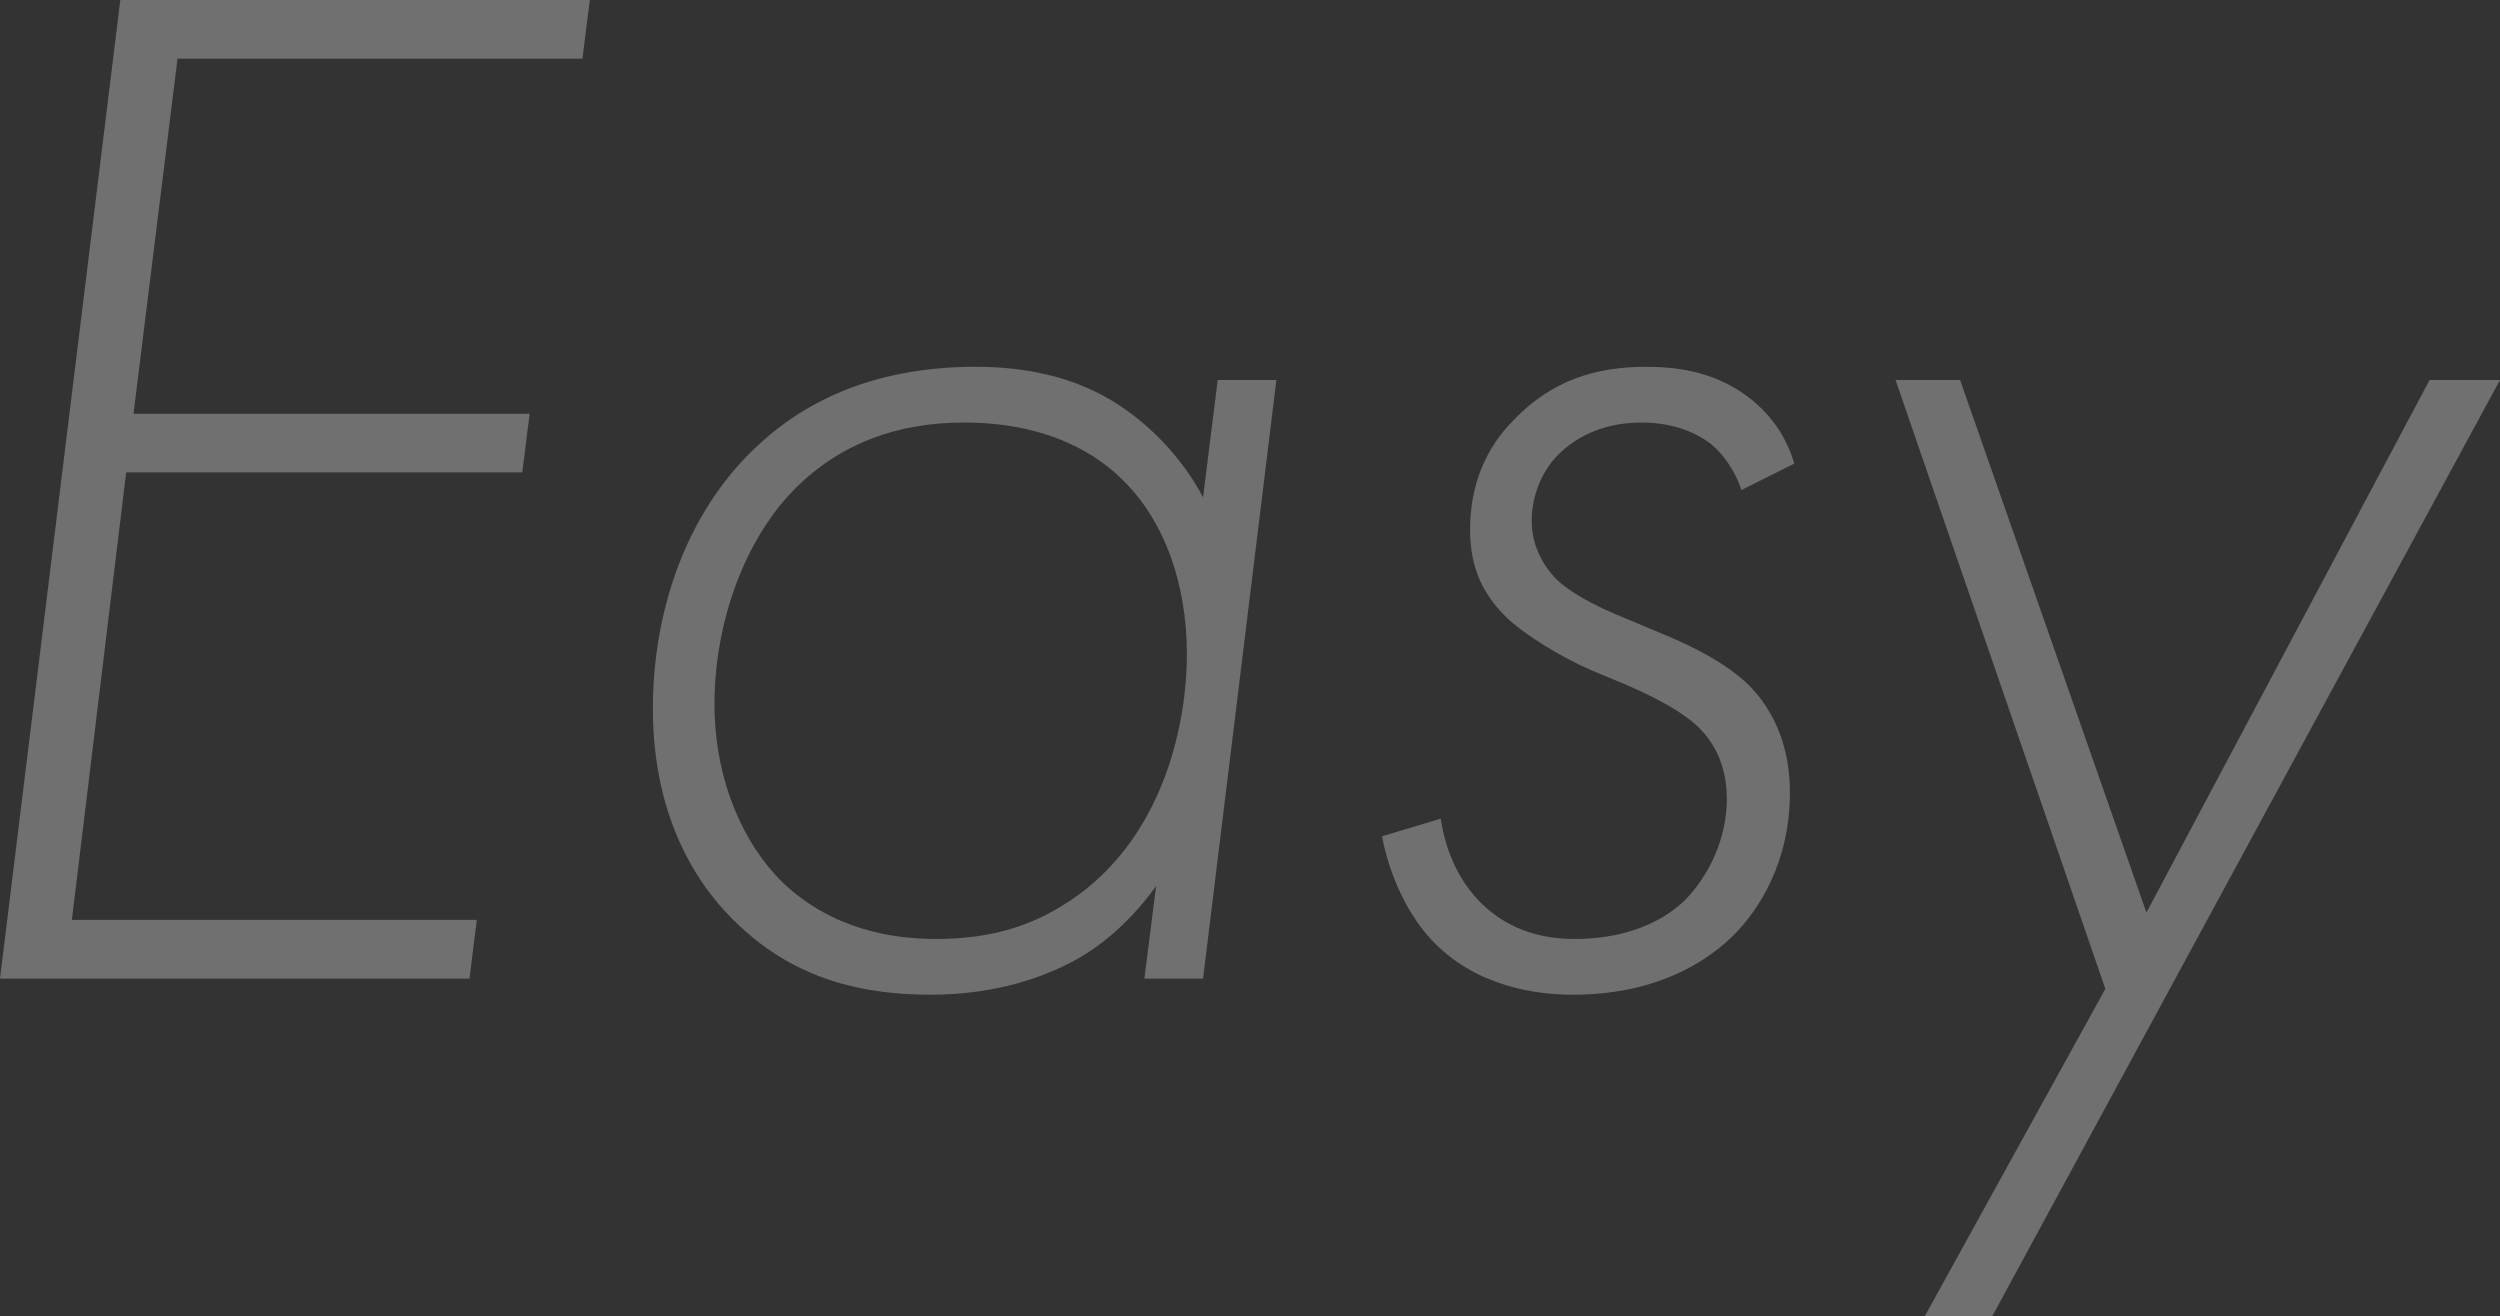 <?xml version="1.0" encoding="UTF-8"?><svg id="b" xmlns="http://www.w3.org/2000/svg" width="170.4" height="89.71" viewBox="0 0 170.4 89.71"><rect x="0" y="0" width="170.4" height="89.71" fill="#333333" stroke="none"/><defs><style>.d{fill:#fff;}.e{opacity:.3;}</style></defs><g id="c"><g class="e"><path class="d" d="M39.7,4H12.1l-3,24.2h27l-.5,4H8.6l-3.7,30.5h27.6l-.5,4H0L8.2,0H40.2l-.5,4Z"/><path class="d" d="M83,25.9h4l-5,40.8h-4l.8-6.3c-1.6,2.2-3.6,4.1-6,5.3-2.4,1.2-5.5,2.1-9.4,2.1-4.7,0-9.2-1.1-13-4.7-2.5-2.3-5.9-6.9-5.9-14.8,0-6.7,2.3-13.3,6.9-17.7,3-2.9,7.7-5.6,15.1-5.6,3.2,0,6.8,.6,9.9,2.7,2.4,1.6,4.4,3.9,5.6,6.2l1-8Zm-28.8,7.4c-3.3,3.3-5.5,8.9-5.5,14.7,0,5.2,2,9.6,4.7,12.2,3.4,3.2,7.5,3.8,10.4,3.8,3.8,0,6.8-.9,9.7-3,6-4.4,7.4-12,7.4-16.4,0-4.9-1.6-9.1-4.2-11.7-1.7-1.8-5.1-4.1-11-4.1-4.5,0-8.4,1.4-11.5,4.5Z"/><path class="d" d="M118.7,33.4c-.4-1.2-1.2-2.5-2.3-3.3-.3-.2-1.8-1.3-4.5-1.3-2.9,0-4.7,1.2-5.7,2.2-1.1,1.1-1.8,2.8-1.8,4.5,0,1.2,.4,2.6,1.6,3.9,.5,.5,1.6,1.4,4.2,2.5l3.1,1.3c3.9,1.6,5.4,3,6,3.6,2.2,2.3,2.7,5.1,2.7,7.2,0,4.9-2.2,8-3.6,9.5-2.1,2.2-5.7,4.3-11.2,4.3-2.4,0-6.4-.5-9.4-3.5-1.8-1.8-3.1-4.6-3.6-7.3l4-1.2c.1,.6,.5,3.5,2.7,5.7,1.3,1.3,3.3,2.5,6.4,2.5s5.7-.9,7.5-2.6c1.7-1.7,2.9-4.3,2.9-6.9,0-1.8-.5-3.5-1.9-4.9-.6-.6-1.9-1.6-4.9-2.9l-2.4-1c-2.1-.9-4.7-2.5-5.9-3.7-1.6-1.6-2.4-3.4-2.4-5.9,0-3.1,1.1-5.6,3-7.5,2.6-2.7,5.6-3.6,9-3.6,2,0,4.4,.3,6.6,1.8,1.3,.9,2.8,2.4,3.5,4.8l-3.6,1.8Z"/><path class="d" d="M143.5,67.4l-14.3-41.5h4.4l12.7,36.3,19.3-36.3h4.8l-34.6,63.8h-4.6l12.3-22.3Z"/></g></g></svg>